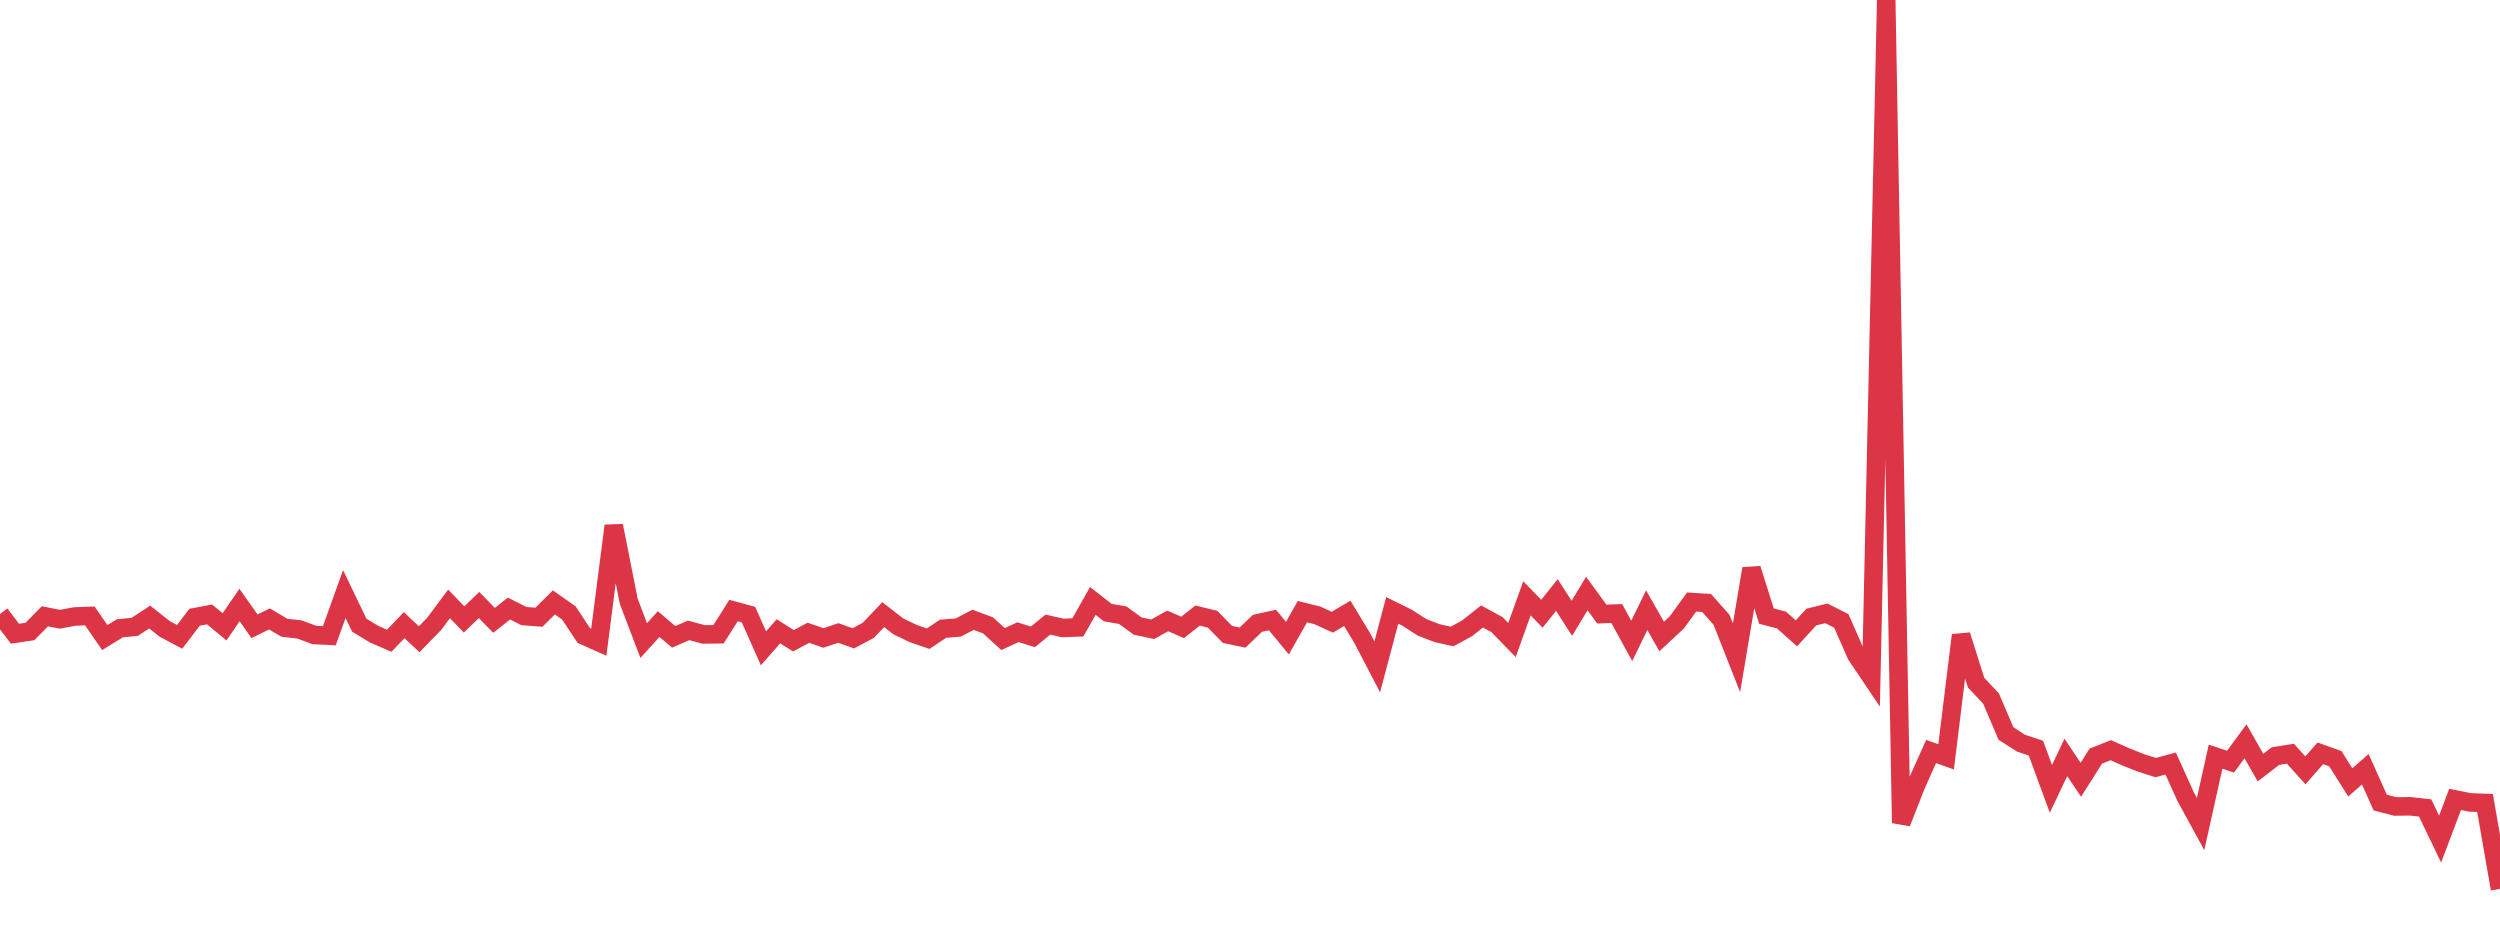 <?xml version="1.0" standalone="no"?>
<!DOCTYPE svg PUBLIC "-//W3C//DTD SVG 1.1//EN" "http://www.w3.org/Graphics/SVG/1.1/DTD/svg11.dtd">
<svg width="135" height="50" viewBox="0 0 135 50" preserveAspectRatio="none" class="sparkline" xmlns="http://www.w3.org/2000/svg"
xmlns:xlink="http://www.w3.org/1999/xlink"><path  class="sparkline--line" d="M 0 33.16 L 0 33.16 L 0.808 34.22 L 1.617 34.1 L 2.425 33.28 L 3.234 33.44 L 4.042 33.29 L 4.85 33.26 L 5.659 34.43 L 6.467 33.93 L 7.275 33.85 L 8.084 33.32 L 8.892 33.96 L 9.701 34.39 L 10.509 33.33 L 11.317 33.18 L 12.126 33.85 L 12.934 32.67 L 13.743 33.82 L 14.551 33.42 L 15.359 33.9 L 16.168 33.99 L 16.976 34.29 L 17.784 34.33 L 18.593 32.08 L 19.401 33.76 L 20.21 34.25 L 21.018 34.6 L 21.826 33.76 L 22.635 34.52 L 23.443 33.69 L 24.251 32.61 L 25.06 33.45 L 25.868 32.67 L 26.677 33.5 L 27.485 32.86 L 28.293 33.27 L 29.102 33.33 L 29.91 32.53 L 30.719 33.1 L 31.527 34.32 L 32.335 34.68 L 33.144 28.39 L 33.952 32.47 L 34.76 34.59 L 35.569 33.7 L 36.377 34.39 L 37.186 34.04 L 37.994 34.26 L 38.802 34.25 L 39.611 32.97 L 40.419 33.19 L 41.228 35.01 L 42.036 34.09 L 42.844 34.6 L 43.653 34.17 L 44.461 34.45 L 45.269 34.18 L 46.078 34.47 L 46.886 34.04 L 47.695 33.19 L 48.503 33.82 L 49.311 34.21 L 50.12 34.49 L 50.928 33.95 L 51.737 33.89 L 52.545 33.47 L 53.353 33.77 L 54.162 34.51 L 54.97 34.14 L 55.778 34.39 L 56.587 33.73 L 57.395 33.91 L 58.204 33.88 L 59.012 32.45 L 59.82 33.08 L 60.629 33.22 L 61.437 33.81 L 62.246 33.98 L 63.054 33.53 L 63.862 33.88 L 64.671 33.24 L 65.479 33.44 L 66.287 34.26 L 67.096 34.43 L 67.904 33.66 L 68.713 33.48 L 69.521 34.46 L 70.329 33.03 L 71.138 33.23 L 71.946 33.6 L 72.754 33.12 L 73.563 34.46 L 74.371 36.01 L 75.18 32.96 L 75.988 33.36 L 76.796 33.88 L 77.605 34.19 L 78.413 34.37 L 79.222 33.93 L 80.03 33.29 L 80.838 33.73 L 81.647 34.56 L 82.455 32.31 L 83.263 33.14 L 84.072 32.13 L 84.88 33.39 L 85.689 32.05 L 86.497 33.16 L 87.305 33.13 L 88.114 34.61 L 88.922 32.95 L 89.731 34.37 L 90.539 33.62 L 91.347 32.51 L 92.156 32.56 L 92.964 33.47 L 93.772 35.52 L 94.581 30.71 L 95.389 33.27 L 96.198 33.48 L 97.006 34.2 L 97.814 33.32 L 98.623 33.12 L 99.431 33.53 L 100.24 35.37 L 101.048 36.57 L 101.856 0 L 102.665 44.44 L 103.473 42.38 L 104.281 40.58 L 105.09 40.87 L 105.898 34.3 L 106.707 36.86 L 107.515 37.72 L 108.323 39.61 L 109.132 40.13 L 109.94 40.4 L 110.749 42.6 L 111.557 40.9 L 112.365 42.11 L 113.174 40.83 L 113.982 40.51 L 114.79 40.87 L 115.599 41.19 L 116.407 41.45 L 117.216 41.23 L 118.024 43.02 L 118.832 44.5 L 119.641 40.86 L 120.449 41.13 L 121.257 40.03 L 122.066 41.45 L 122.874 40.83 L 123.683 40.7 L 124.491 41.6 L 125.299 40.68 L 126.108 40.97 L 126.916 42.25 L 127.725 41.54 L 128.533 43.34 L 129.341 43.55 L 130.15 43.54 L 130.958 43.63 L 131.766 45.31 L 132.575 43.17 L 133.383 43.33 L 134.192 43.36 L 135 48" fill="none" stroke-width="1" stroke="#dc3545"></path></svg>